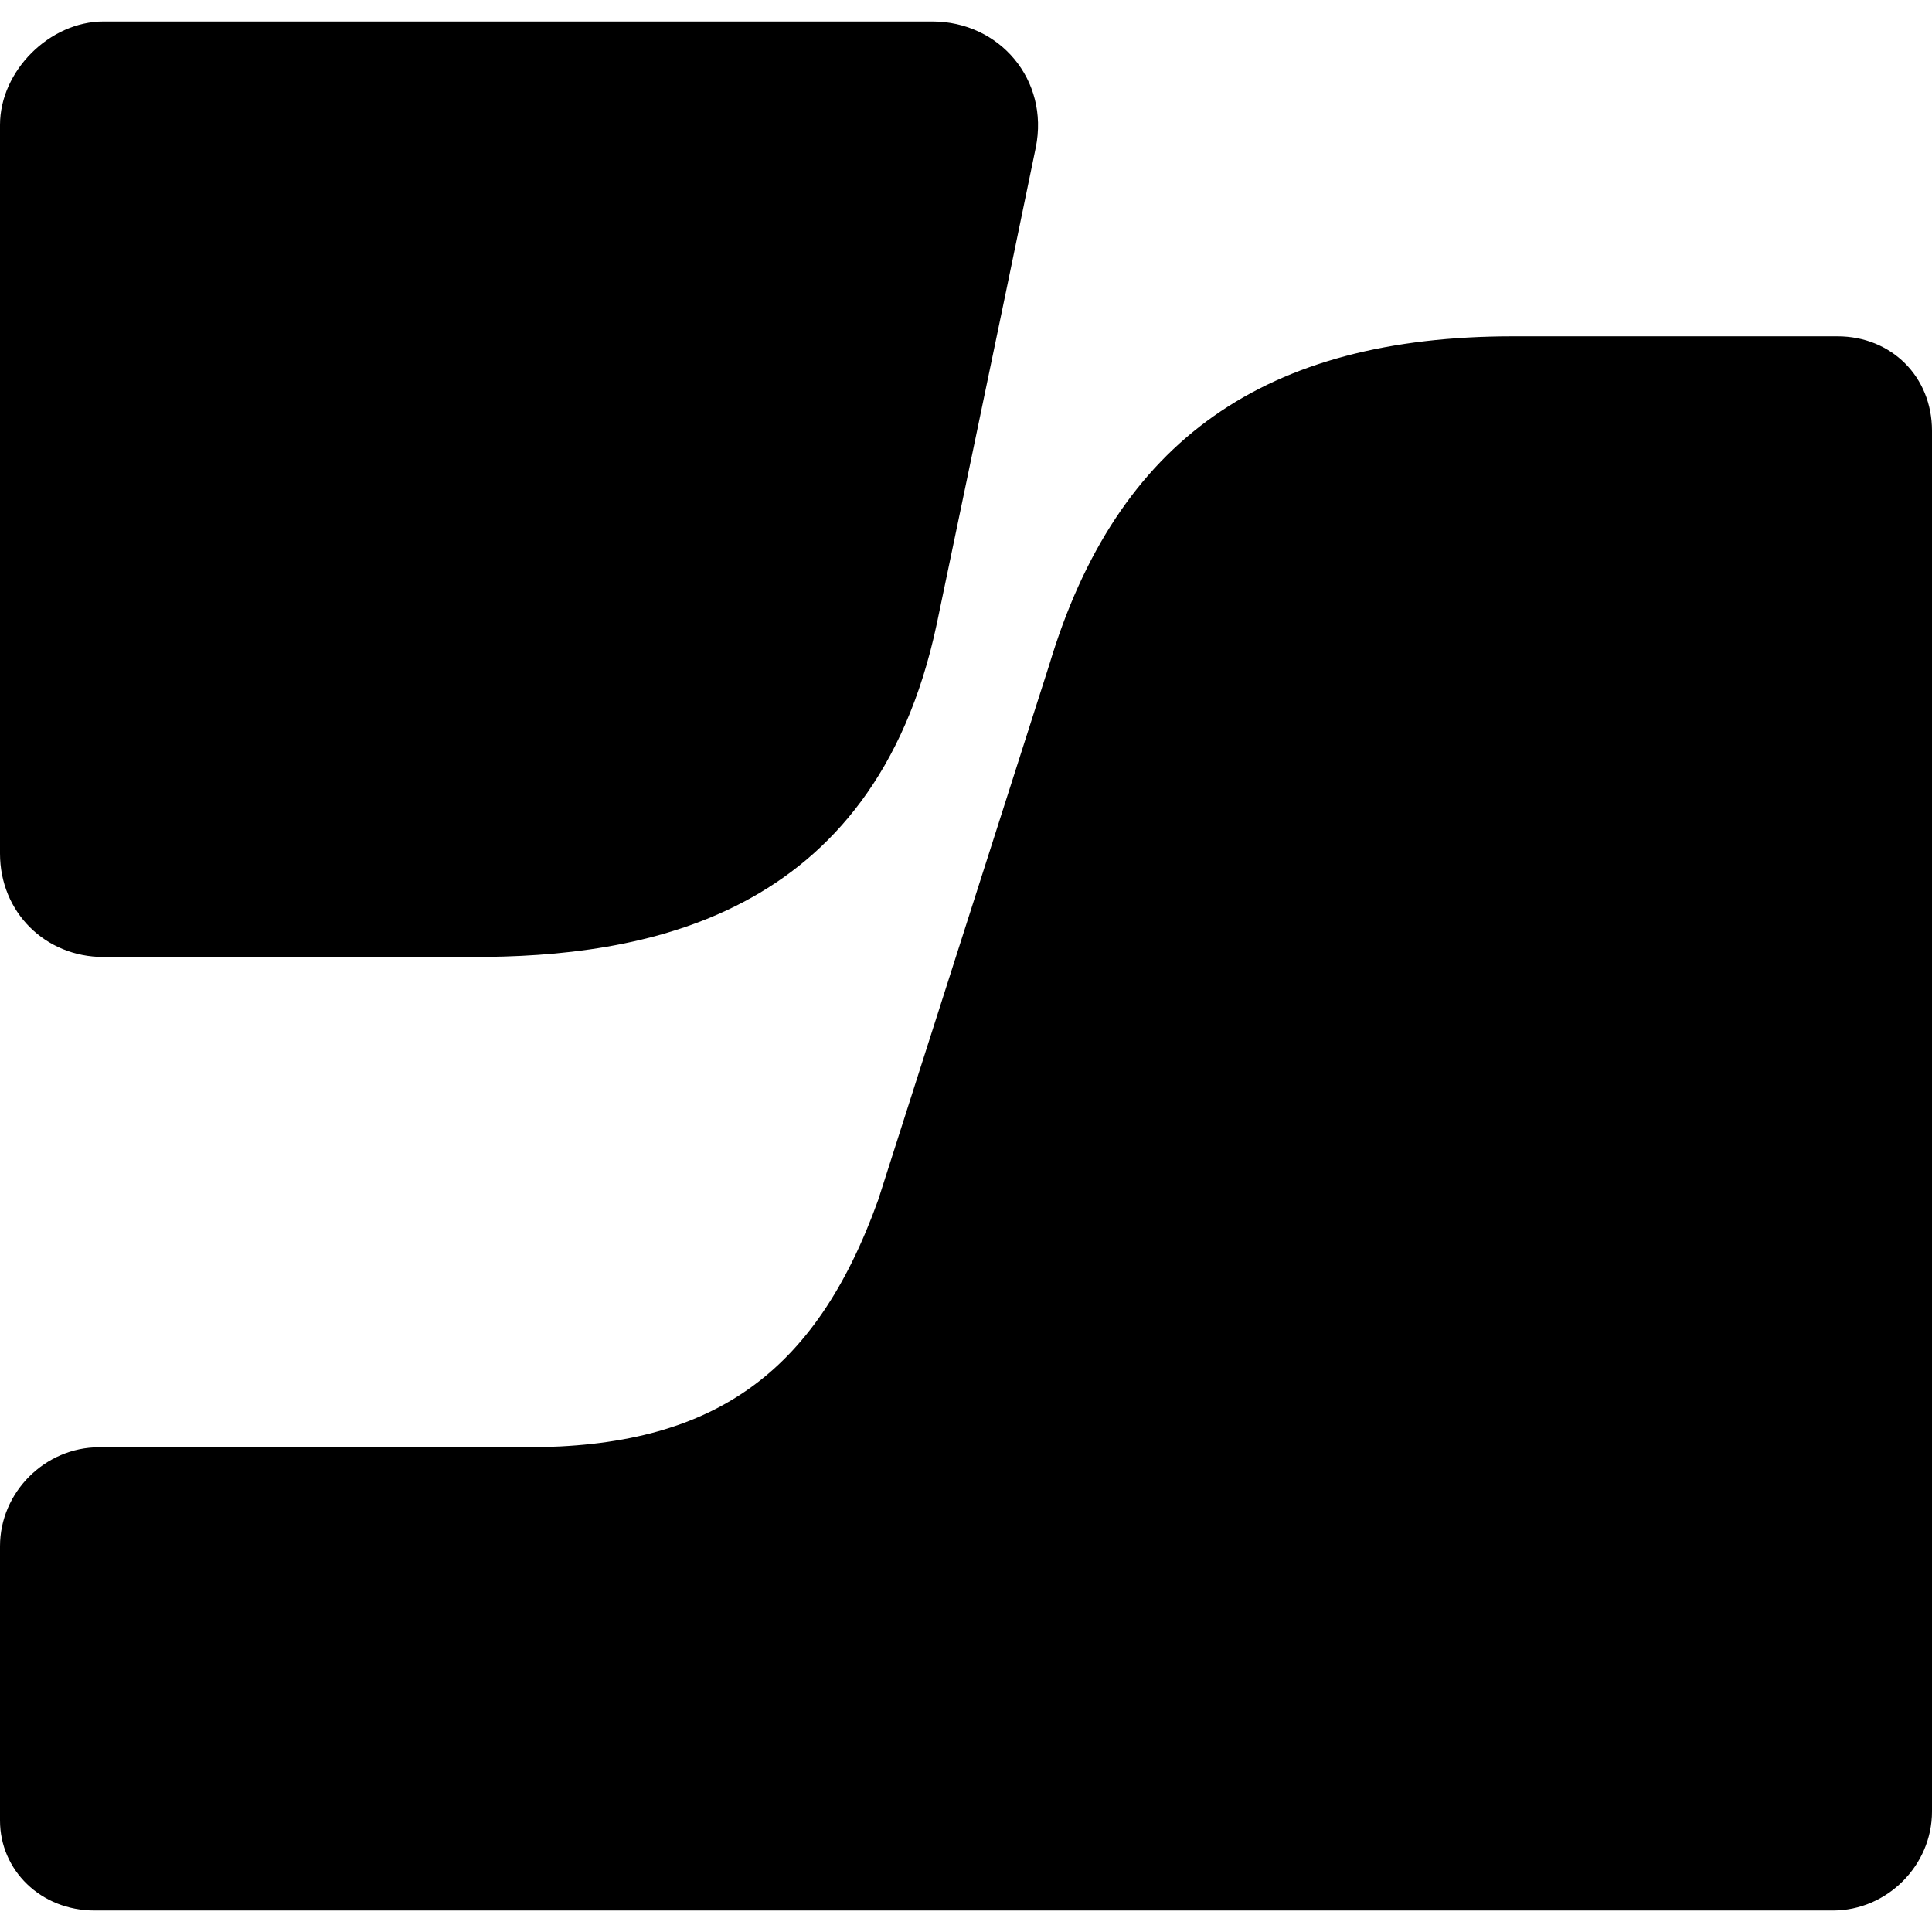 <svg viewBox="0 0 90 90" xmlns="http://www.w3.org/2000/svg"><path d="M70.49 15.667c-11.539 0-18.462 4.819-21.609 15.295L40.91 55.895c-2.937 8.172-7.762 11.524-16.364 11.524H4.615C2.098 67.419 0 69.514 0 72.029v12.78C0 87.115 1.888 89 4.406 89h80.979C87.902 89 90 86.905 90 84.39V20.067c0-2.515-1.888-4.4-4.406-4.4H70.49ZM4.825 1C2.308 1 0 3.305 0 5.819v33.943c0 2.724 2.098 4.819 4.825 4.819h17.203c7.762 0 18.671-1.676 21.608-15.505 0 0 2.937-14.038 4.616-22.21C48.882 3.725 46.573 1 43.427 1H4.825Z" fill="currentColor"/></svg>